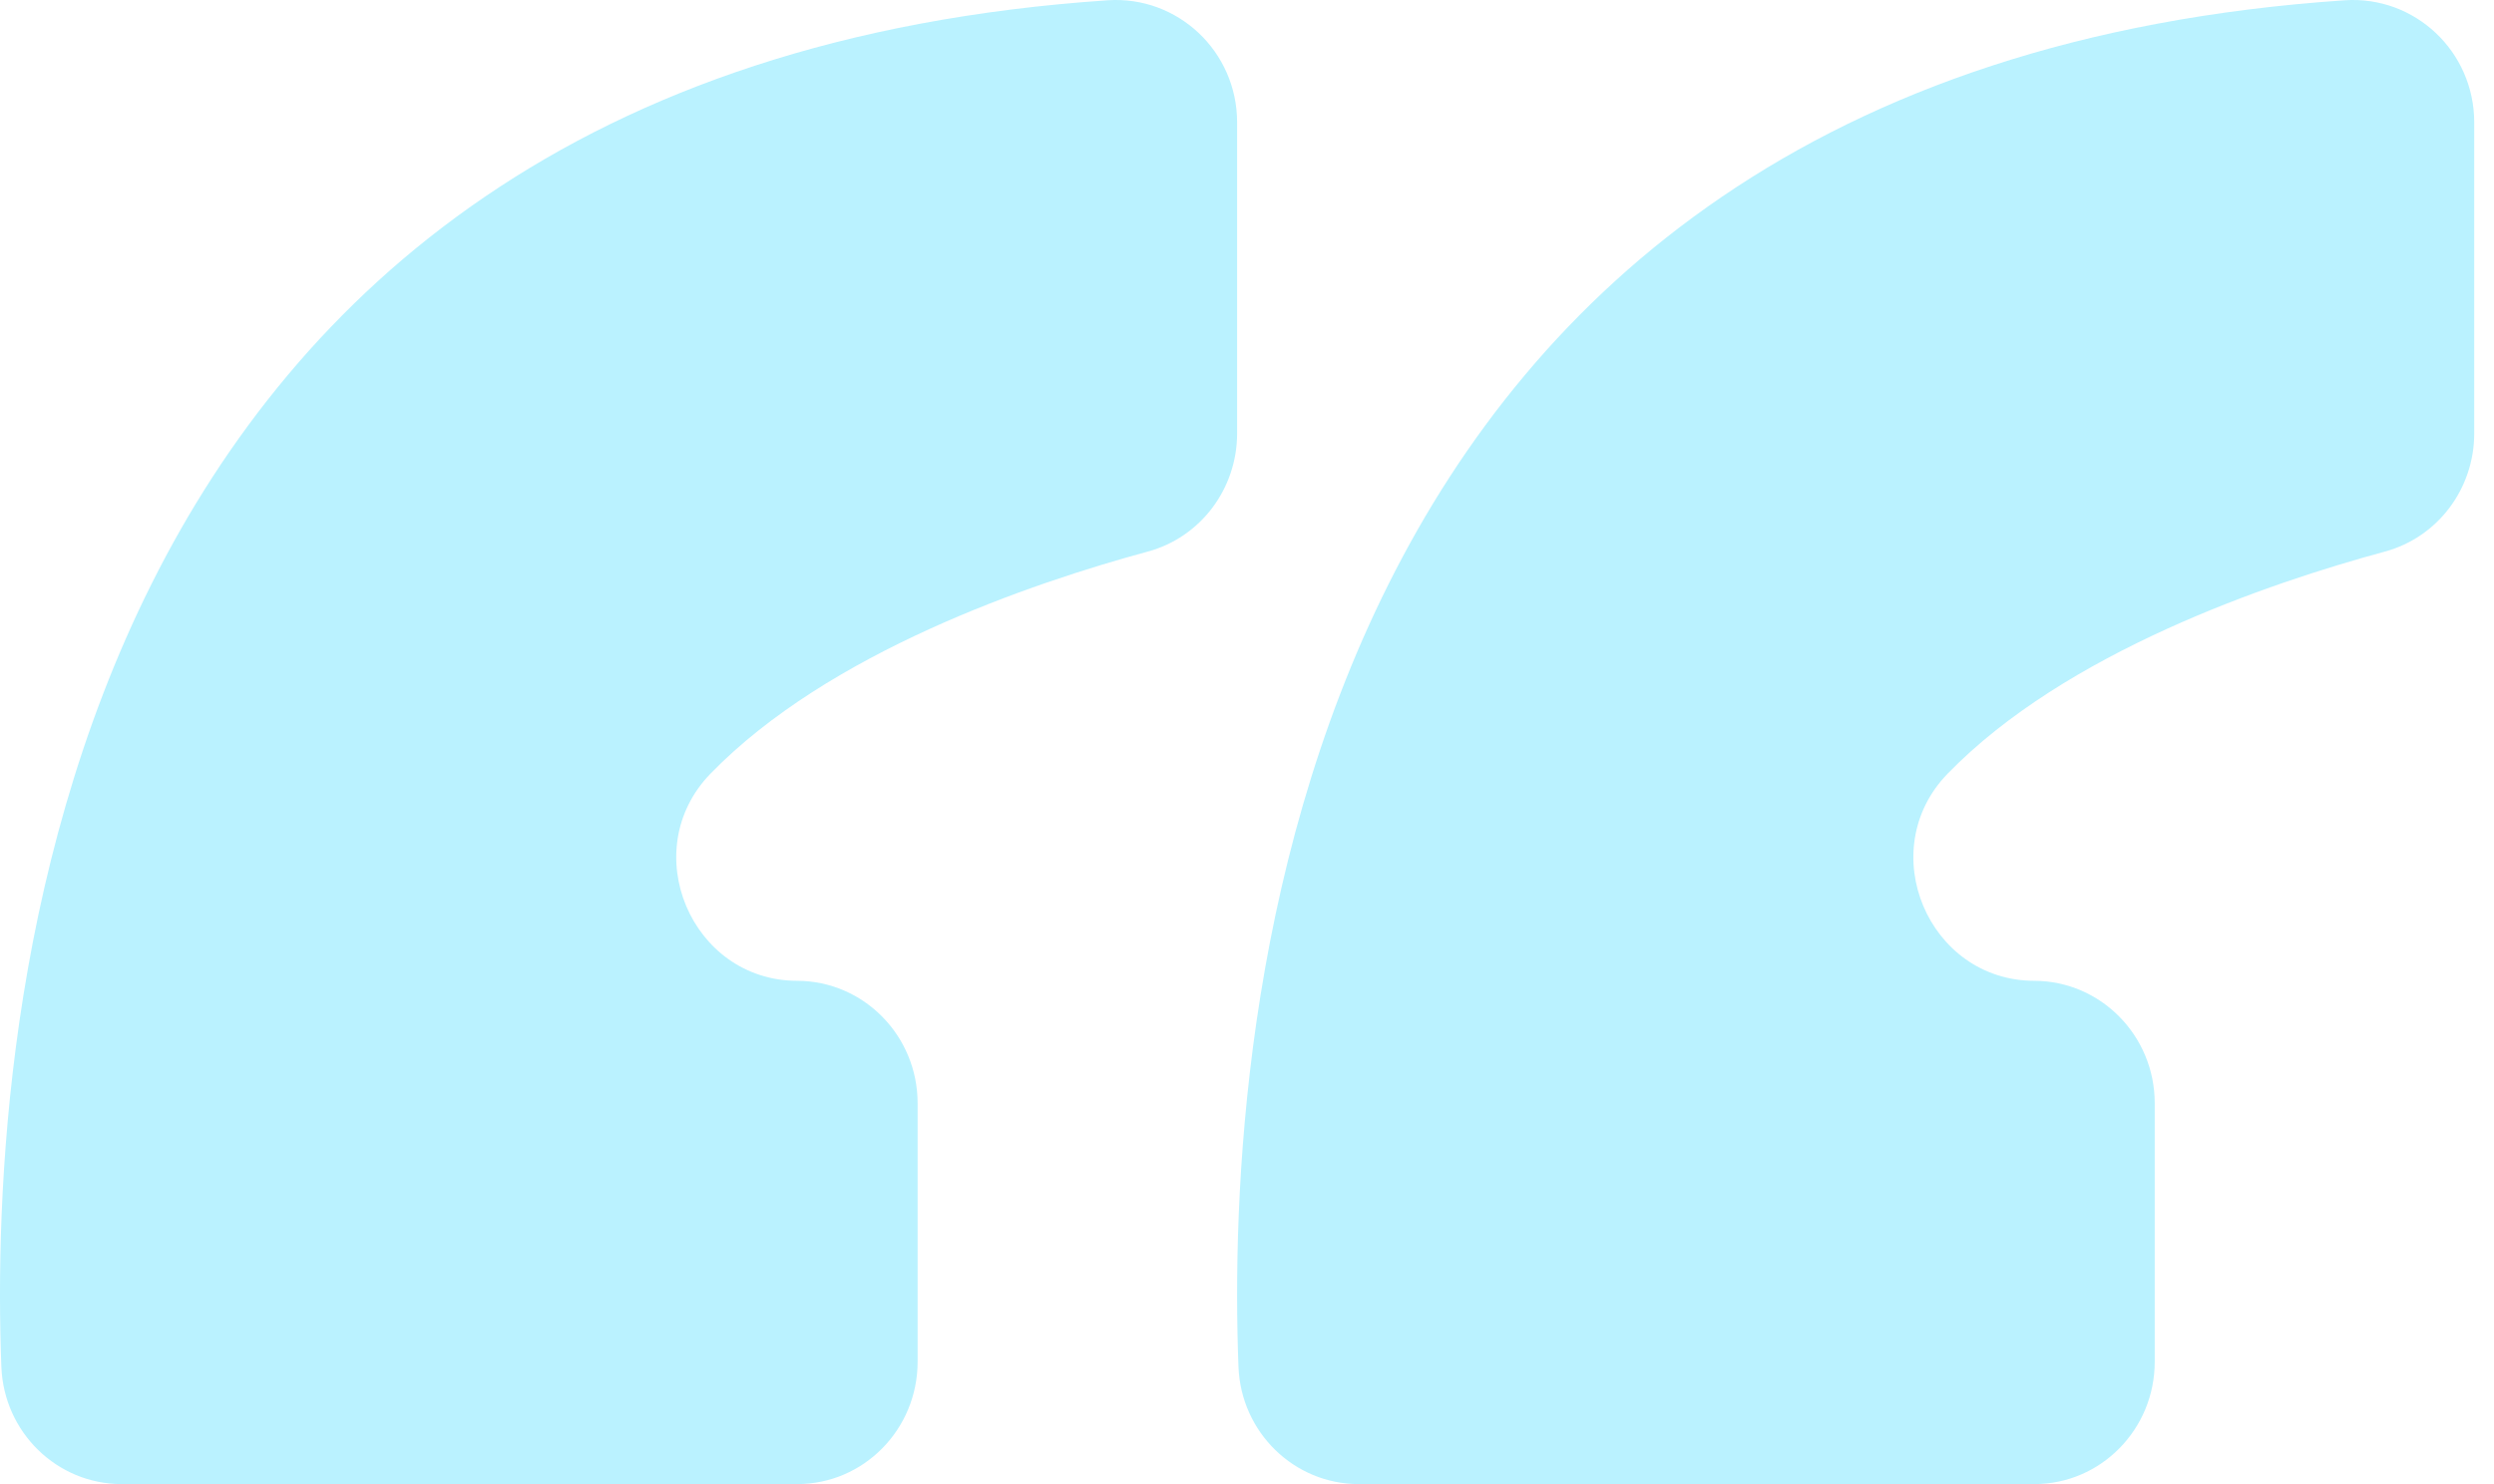 <svg width="84" height="50" viewBox="0 0 84 50" fill="none" xmlns="http://www.w3.org/2000/svg">
<g id="Group 8839">
<path id="Vector" d="M72.573 37.17V45.878C72.573 48.154 70.757 50 68.518 50H45.764C43.591 50 41.799 48.261 41.713 46.051C41.278 34.668 43.221 2.424 78.976 0.009C81.328 -0.149 83.334 1.729 83.334 4.124V14.602C83.334 16.471 82.101 18.1 80.329 18.582C76.402 19.645 69.568 21.977 65.599 26.064C63.087 28.649 64.949 33.044 68.522 33.044C70.757 33.052 72.573 34.894 72.573 37.17Z" fill="#BAF2FF"/>
<path id="Vector_2" d="M30.906 37.17V45.878C30.906 48.154 29.09 50 26.851 50H4.097C1.924 50 0.132 48.261 0.046 46.051C-0.389 34.668 1.555 2.424 37.309 0.009C39.661 -0.149 41.667 1.729 41.667 4.124V14.602C41.667 16.471 40.434 18.1 38.662 18.582C34.735 19.645 27.901 21.977 23.931 26.064C21.42 28.649 23.282 33.044 26.855 33.044C29.09 33.052 30.906 34.894 30.906 37.17Z" fill="#BAF2FF"/>
</g>
</svg>
